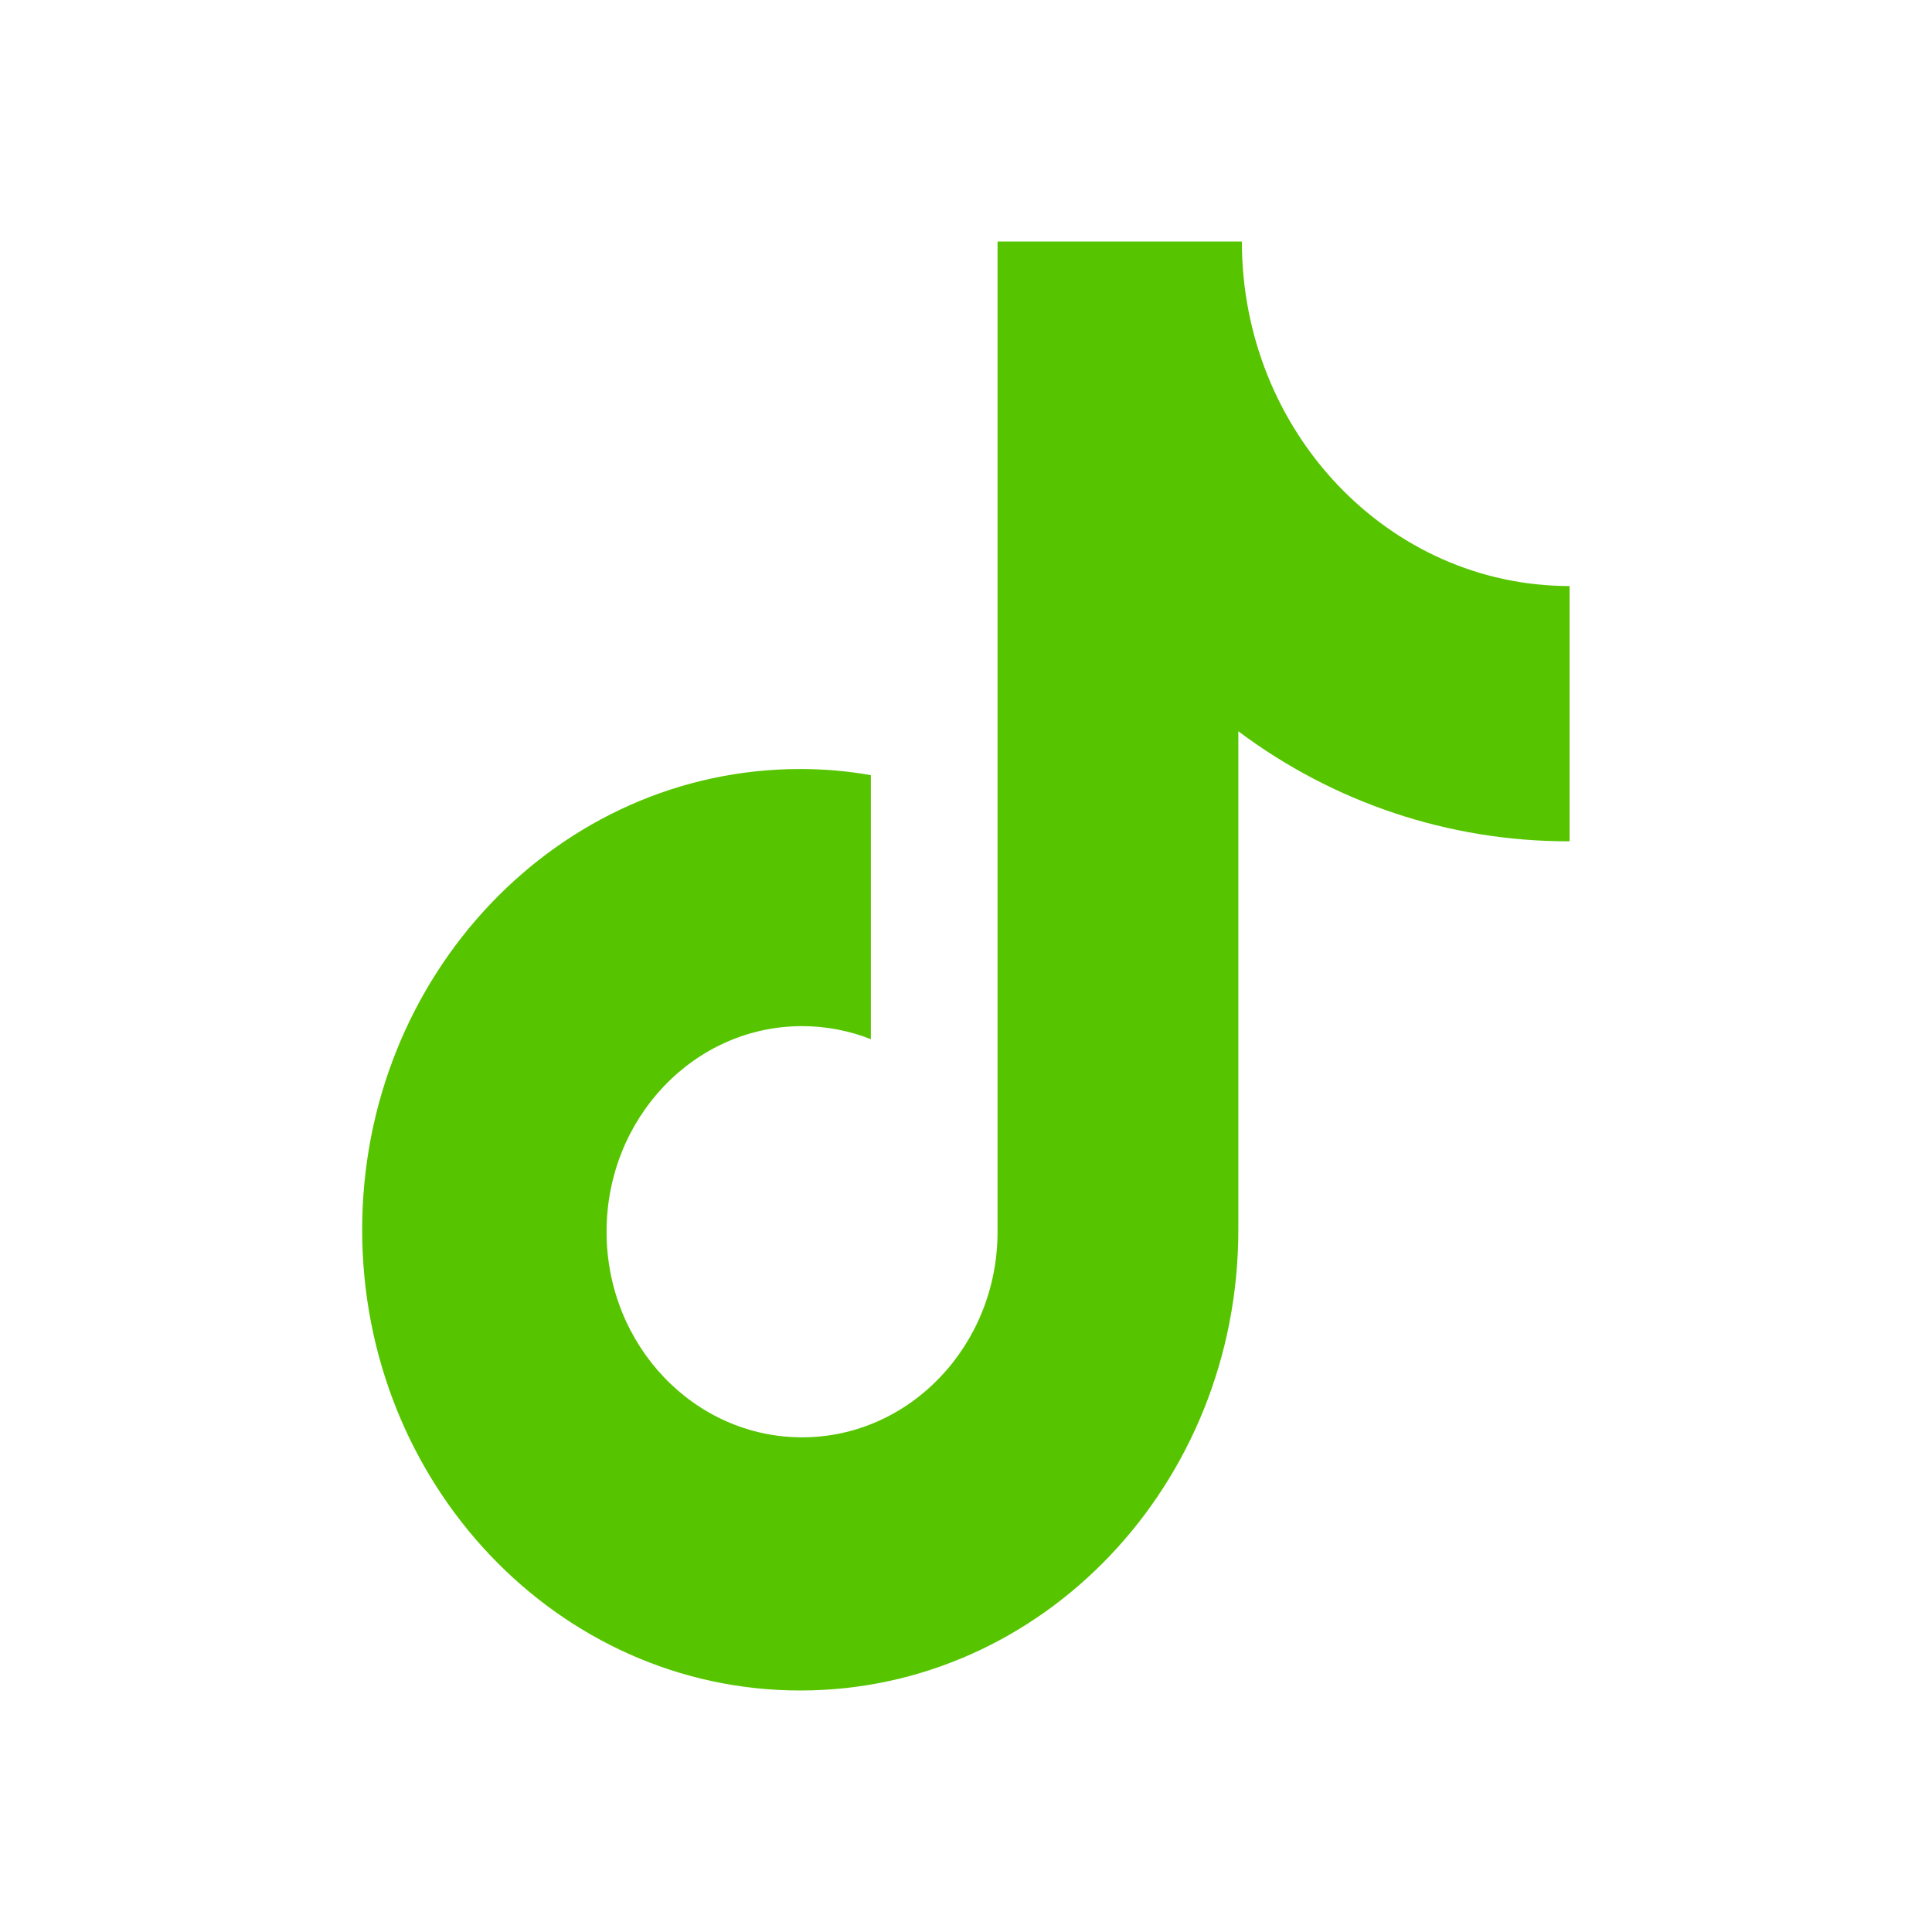 <svg width="24" height="24" viewBox="0 0 24 24" fill="none" xmlns="http://www.w3.org/2000/svg">
<path d="M19.477 10.451C18.001 10.451 16.565 9.971 15.383 9.084V15.277C15.383 18.439 12.947 21 9.941 21C6.935 21 4.499 18.439 4.499 15.277C4.499 12.114 6.935 9.553 9.941 9.553C10.242 9.553 10.534 9.579 10.818 9.629V12.909C10.546 12.802 10.256 12.747 9.964 12.747C8.623 12.747 7.535 13.89 7.535 15.301C7.535 16.711 8.623 17.855 9.964 17.855C11.303 17.855 12.392 16.711 12.392 15.301V3H15.427C15.427 5.364 17.25 7.28 19.498 7.28V10.45L19.477 10.451Z" fill="#56C500"/>
</svg>
